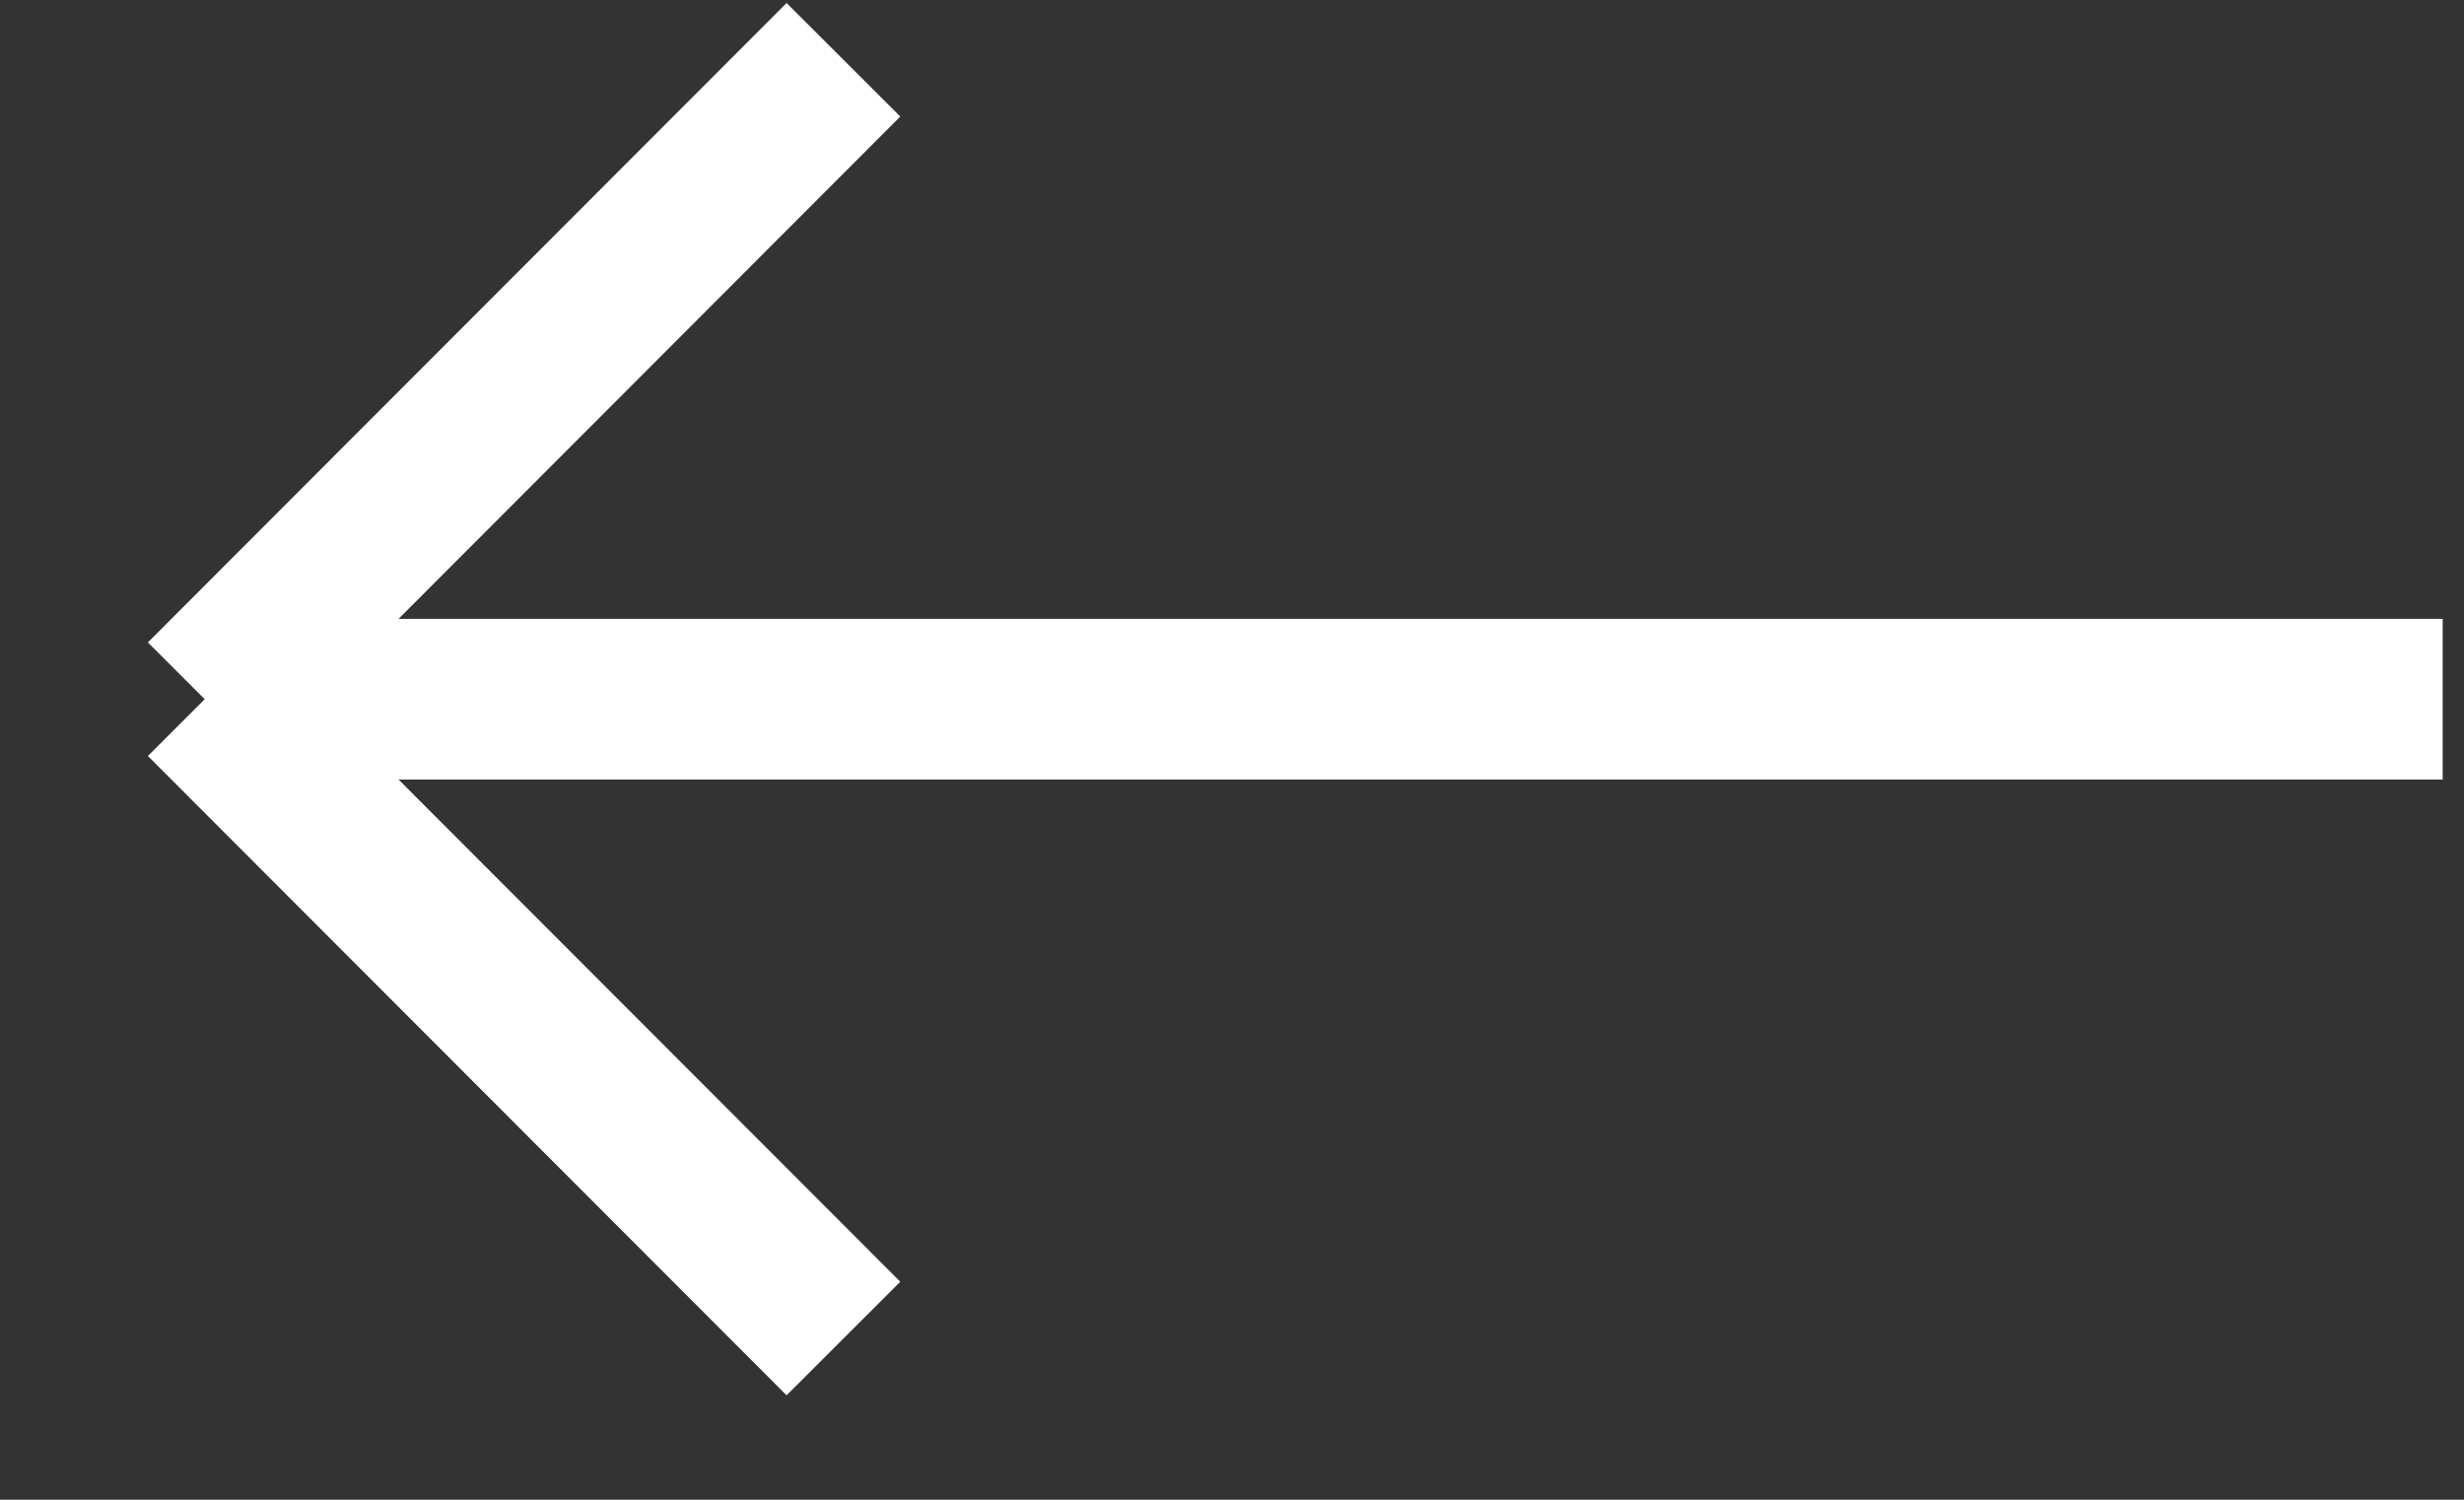 <?xml version="1.0" encoding="UTF-8"?> <svg xmlns="http://www.w3.org/2000/svg" width="23" height="14" viewBox="0 0 23 14" fill="none"><rect x="0" y="0" width="23" height="14" fill="#333333" stroke="none"/> <path d="M22.801 6.527L1.911 6.527M1.911 6.527L7.873 12.495M1.911 6.527L7.873 0.558" stroke="white" stroke-width="1.5"></path> </svg> 